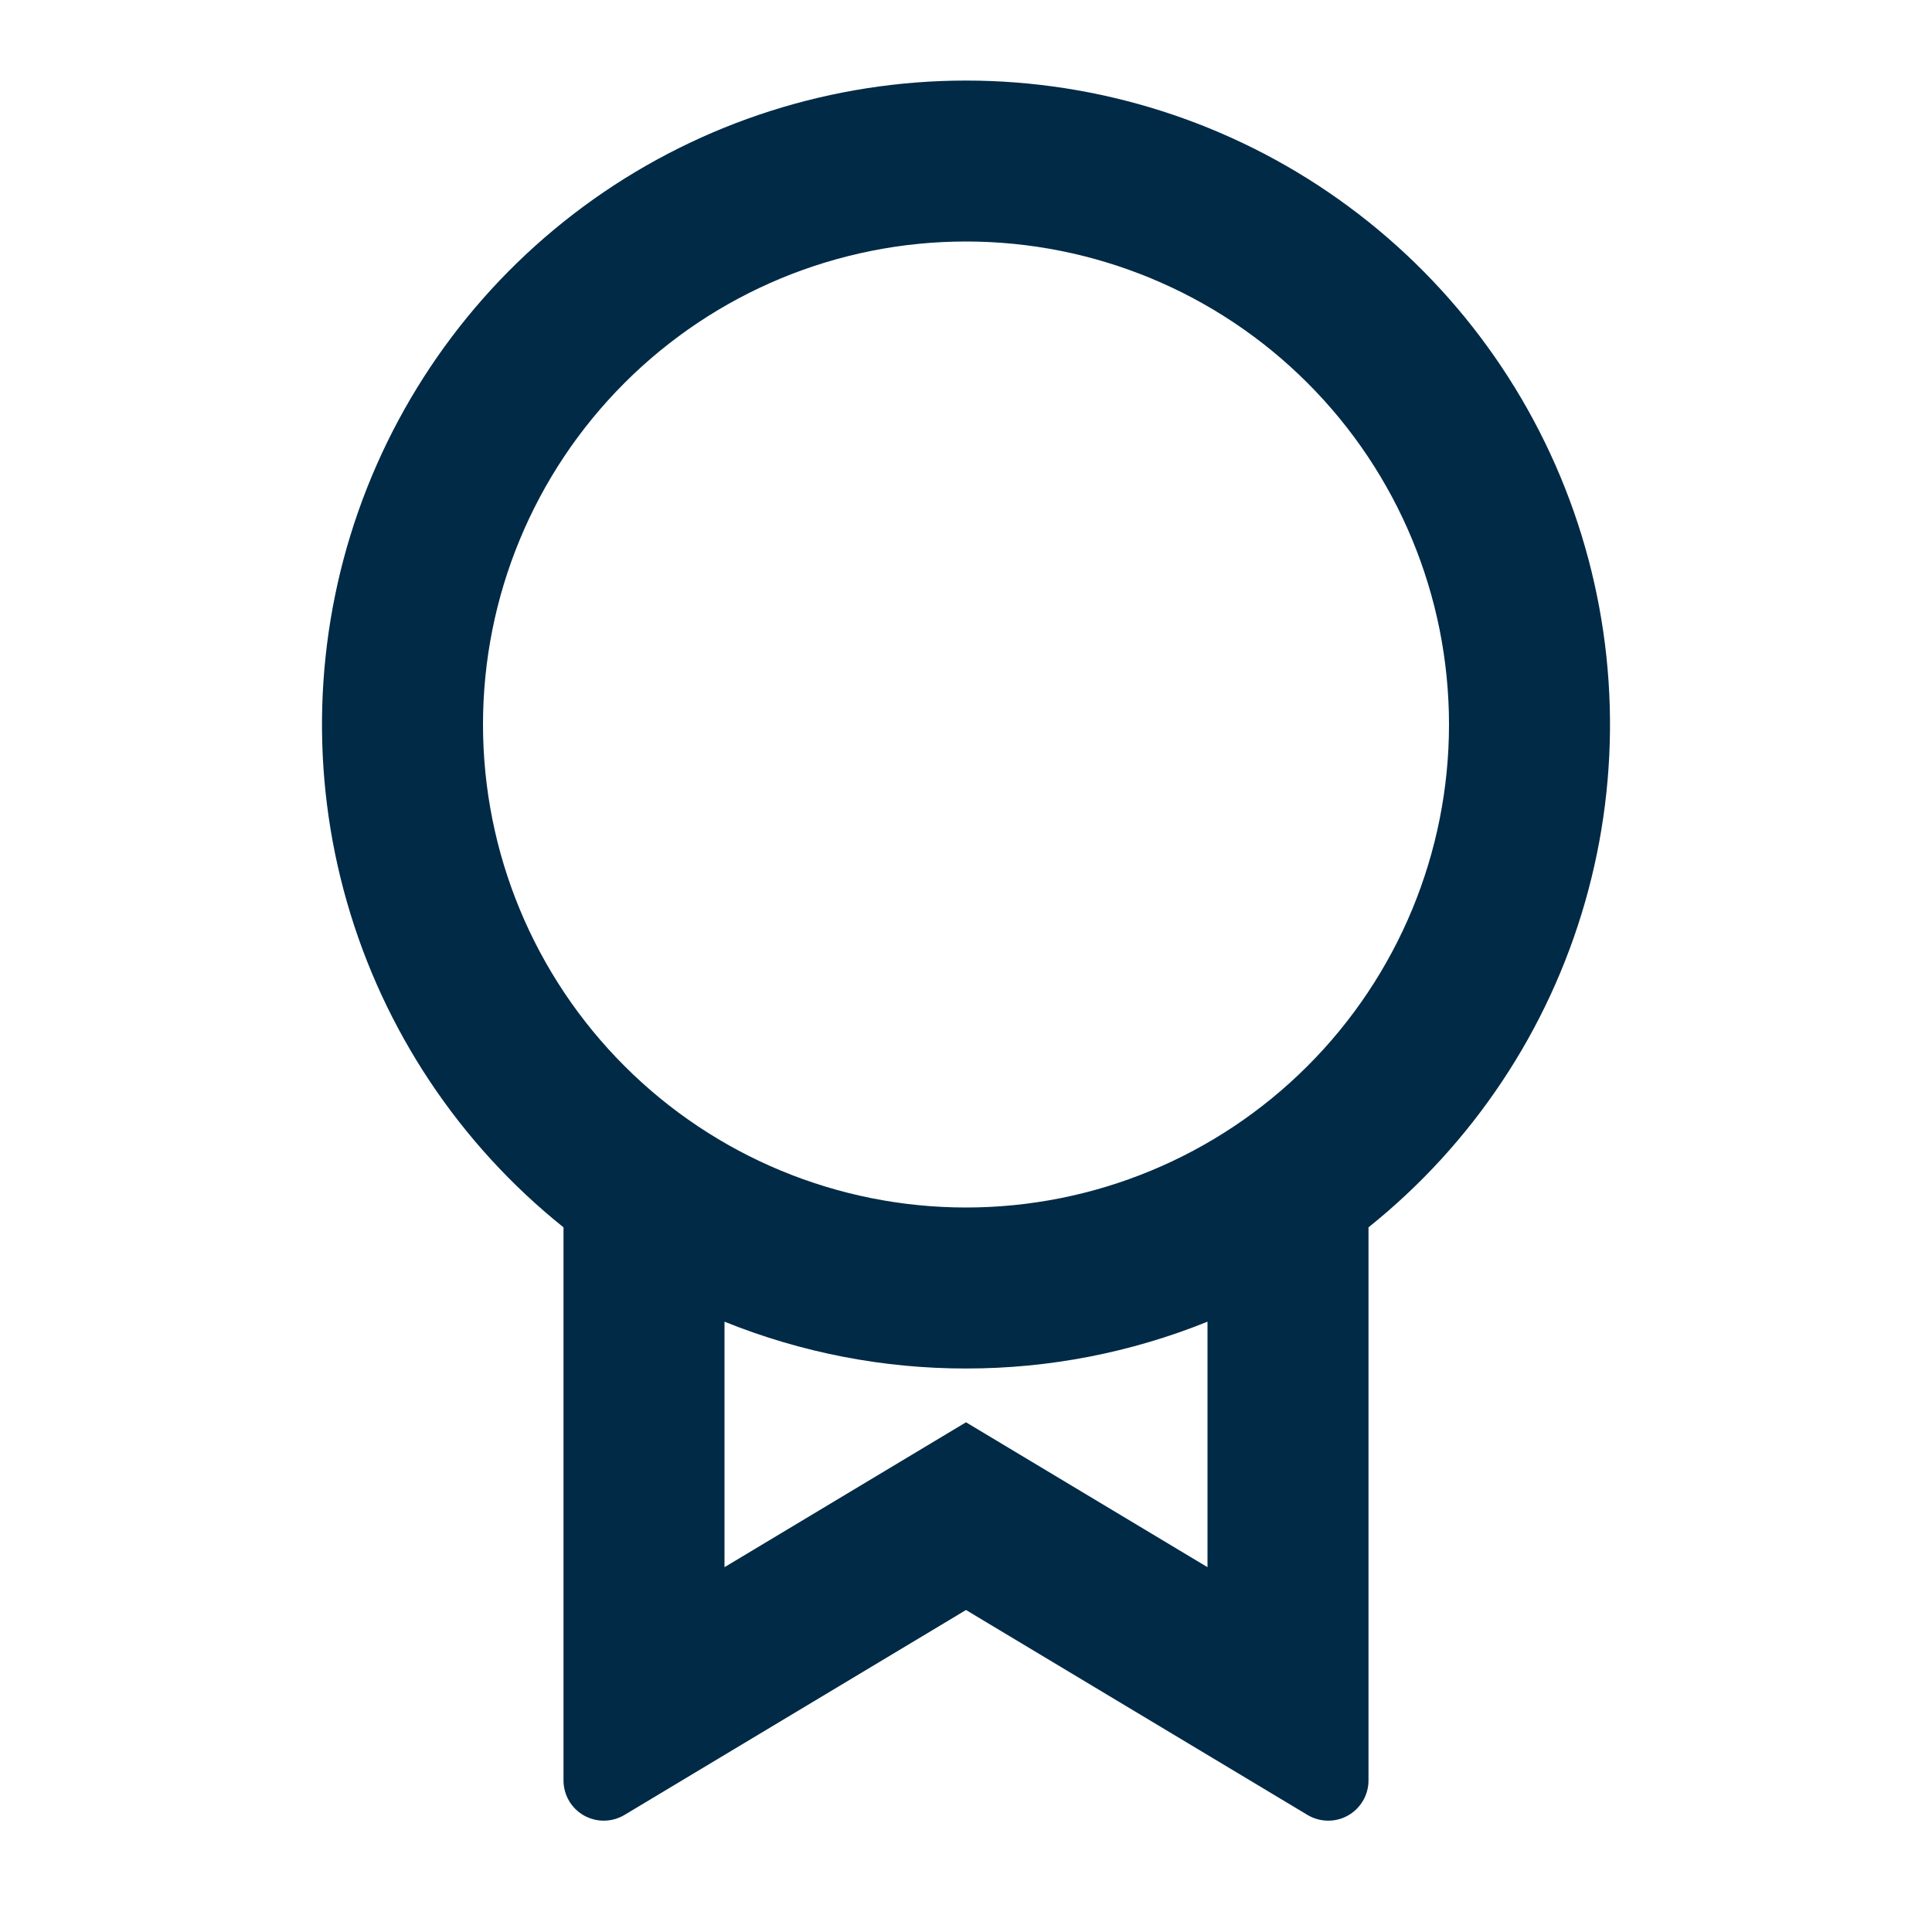 <svg width="30" height="30" viewBox="0 0 30 30" fill="none" xmlns="http://www.w3.org/2000/svg">
<g clip-path="url(#clip0_4137_5784)">
<path d="M21.25 19.056V27.646C21.25 27.757 21.221 27.865 21.165 27.961C21.109 28.056 21.029 28.136 20.933 28.19C20.837 28.245 20.728 28.273 20.617 28.271C20.507 28.27 20.399 28.239 20.304 28.183L15 25L9.696 28.183C9.601 28.239 9.493 28.27 9.382 28.271C9.272 28.273 9.163 28.244 9.066 28.19C8.97 28.135 8.89 28.056 8.834 27.96C8.779 27.864 8.75 27.756 8.75 27.645V19.058C7.133 17.763 5.957 15.997 5.387 14.006C4.816 12.014 4.878 9.894 5.564 7.939C6.251 5.984 7.527 4.291 9.217 3.093C10.908 1.895 12.928 1.251 15 1.251C17.072 1.251 19.093 1.895 20.783 3.093C22.473 4.291 23.75 5.984 24.436 7.939C25.122 9.894 25.184 12.014 24.613 14.006C24.043 15.997 22.867 17.763 21.25 19.058V19.056ZM11.25 20.523V24.335L15 22.085L18.75 24.335V20.523C17.559 21.004 16.285 21.251 15 21.25C13.715 21.251 12.441 21.004 11.25 20.523ZM15 18.75C16.989 18.75 18.897 17.96 20.303 16.553C21.71 15.147 22.5 13.239 22.5 11.25C22.5 9.261 21.71 7.353 20.303 5.947C18.897 4.54 16.989 3.75 15 3.75C13.011 3.75 11.103 4.54 9.697 5.947C8.29 7.353 7.5 9.261 7.5 11.25C7.5 13.239 8.29 15.147 9.697 16.553C11.103 17.96 13.011 18.75 15 18.75Z" fill="#002A46"/>
</g>
<defs>
<clipPath id="clip0_4137_5784">
<rect width="30" height="30" fill="white"/>
</clipPath>
</defs>
</svg>
